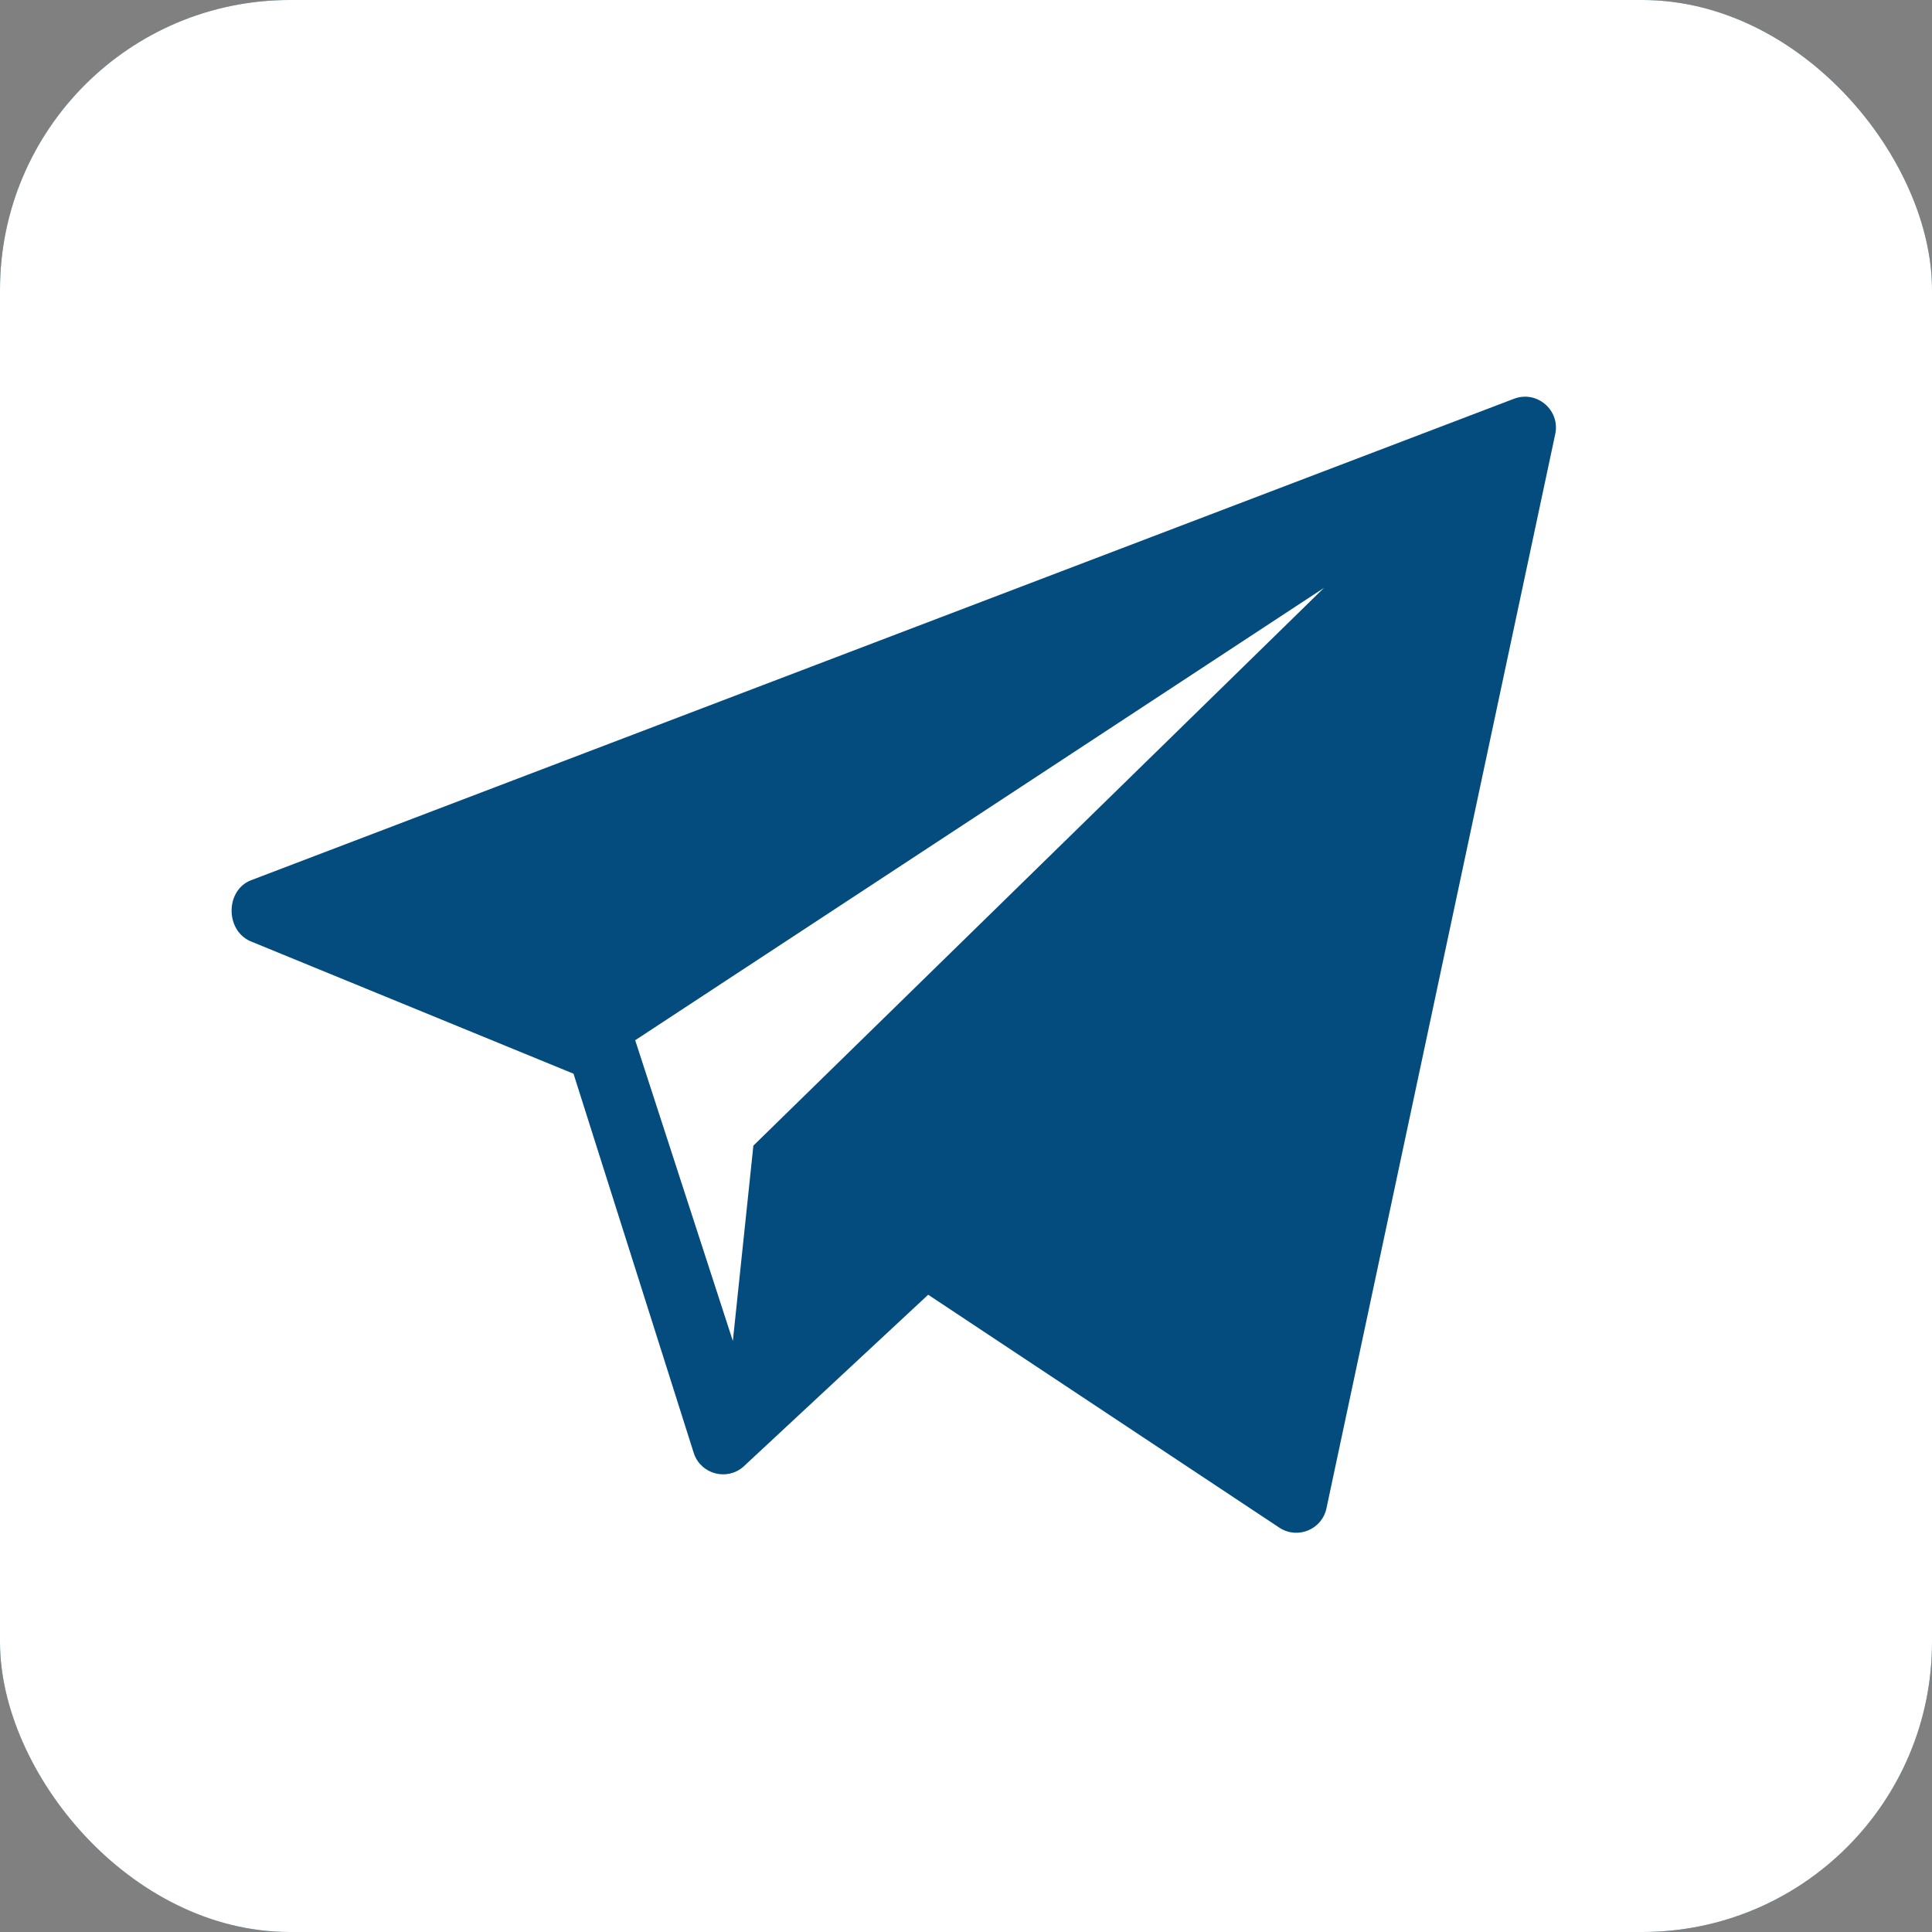 <?xml version="1.0" encoding="UTF-8"?> <svg xmlns="http://www.w3.org/2000/svg" width="40" height="40" viewBox="0 0 40 40" fill="none"><rect x="0" y="0" width="40" height="40" fill="#808080" stroke="none"/> <g clip-path="url(#clip0_78_2132)"> <rect width="40" height="40" rx="6" fill="#044C7D"></rect> <path d="M20.302 -0.852C8.619 -0.852 -0.852 8.619 -0.852 20.302C-0.852 31.984 8.619 41.455 20.302 41.455C31.984 41.455 41.455 31.984 41.455 20.302C41.455 8.619 31.984 -0.852 20.302 -0.852ZM32.201 8.98L27.464 31.223C27.376 31.659 26.878 31.873 26.5 31.637L19.217 26.806L15.386 30.371C15.045 30.663 14.517 30.521 14.368 30.097L11.874 22.23L5.175 19.483C4.661 19.248 4.669 18.43 5.196 18.225L31.343 8.257C31.814 8.075 32.301 8.485 32.201 8.98Z" fill="white"></path> <path d="M15.173 27.763L15.598 23.719L27.411 12.172L13.151 21.537L15.173 27.763Z" fill="white"></path> <path fill-rule="evenodd" clip-rule="evenodd" d="M40 0H0V40H40V0ZM19.636 2.182C9.595 2.182 1.455 10.322 1.455 20.364C1.455 30.405 9.595 38.545 19.636 38.545C29.678 38.545 37.818 30.405 37.818 20.364C37.818 10.322 29.678 2.182 19.636 2.182Z" fill="white"></path> </g> <defs> <clipPath id="clip0_78_2132"> <rect width="40" height="40" rx="6" fill="white"></rect> </clipPath> </defs> </svg> 